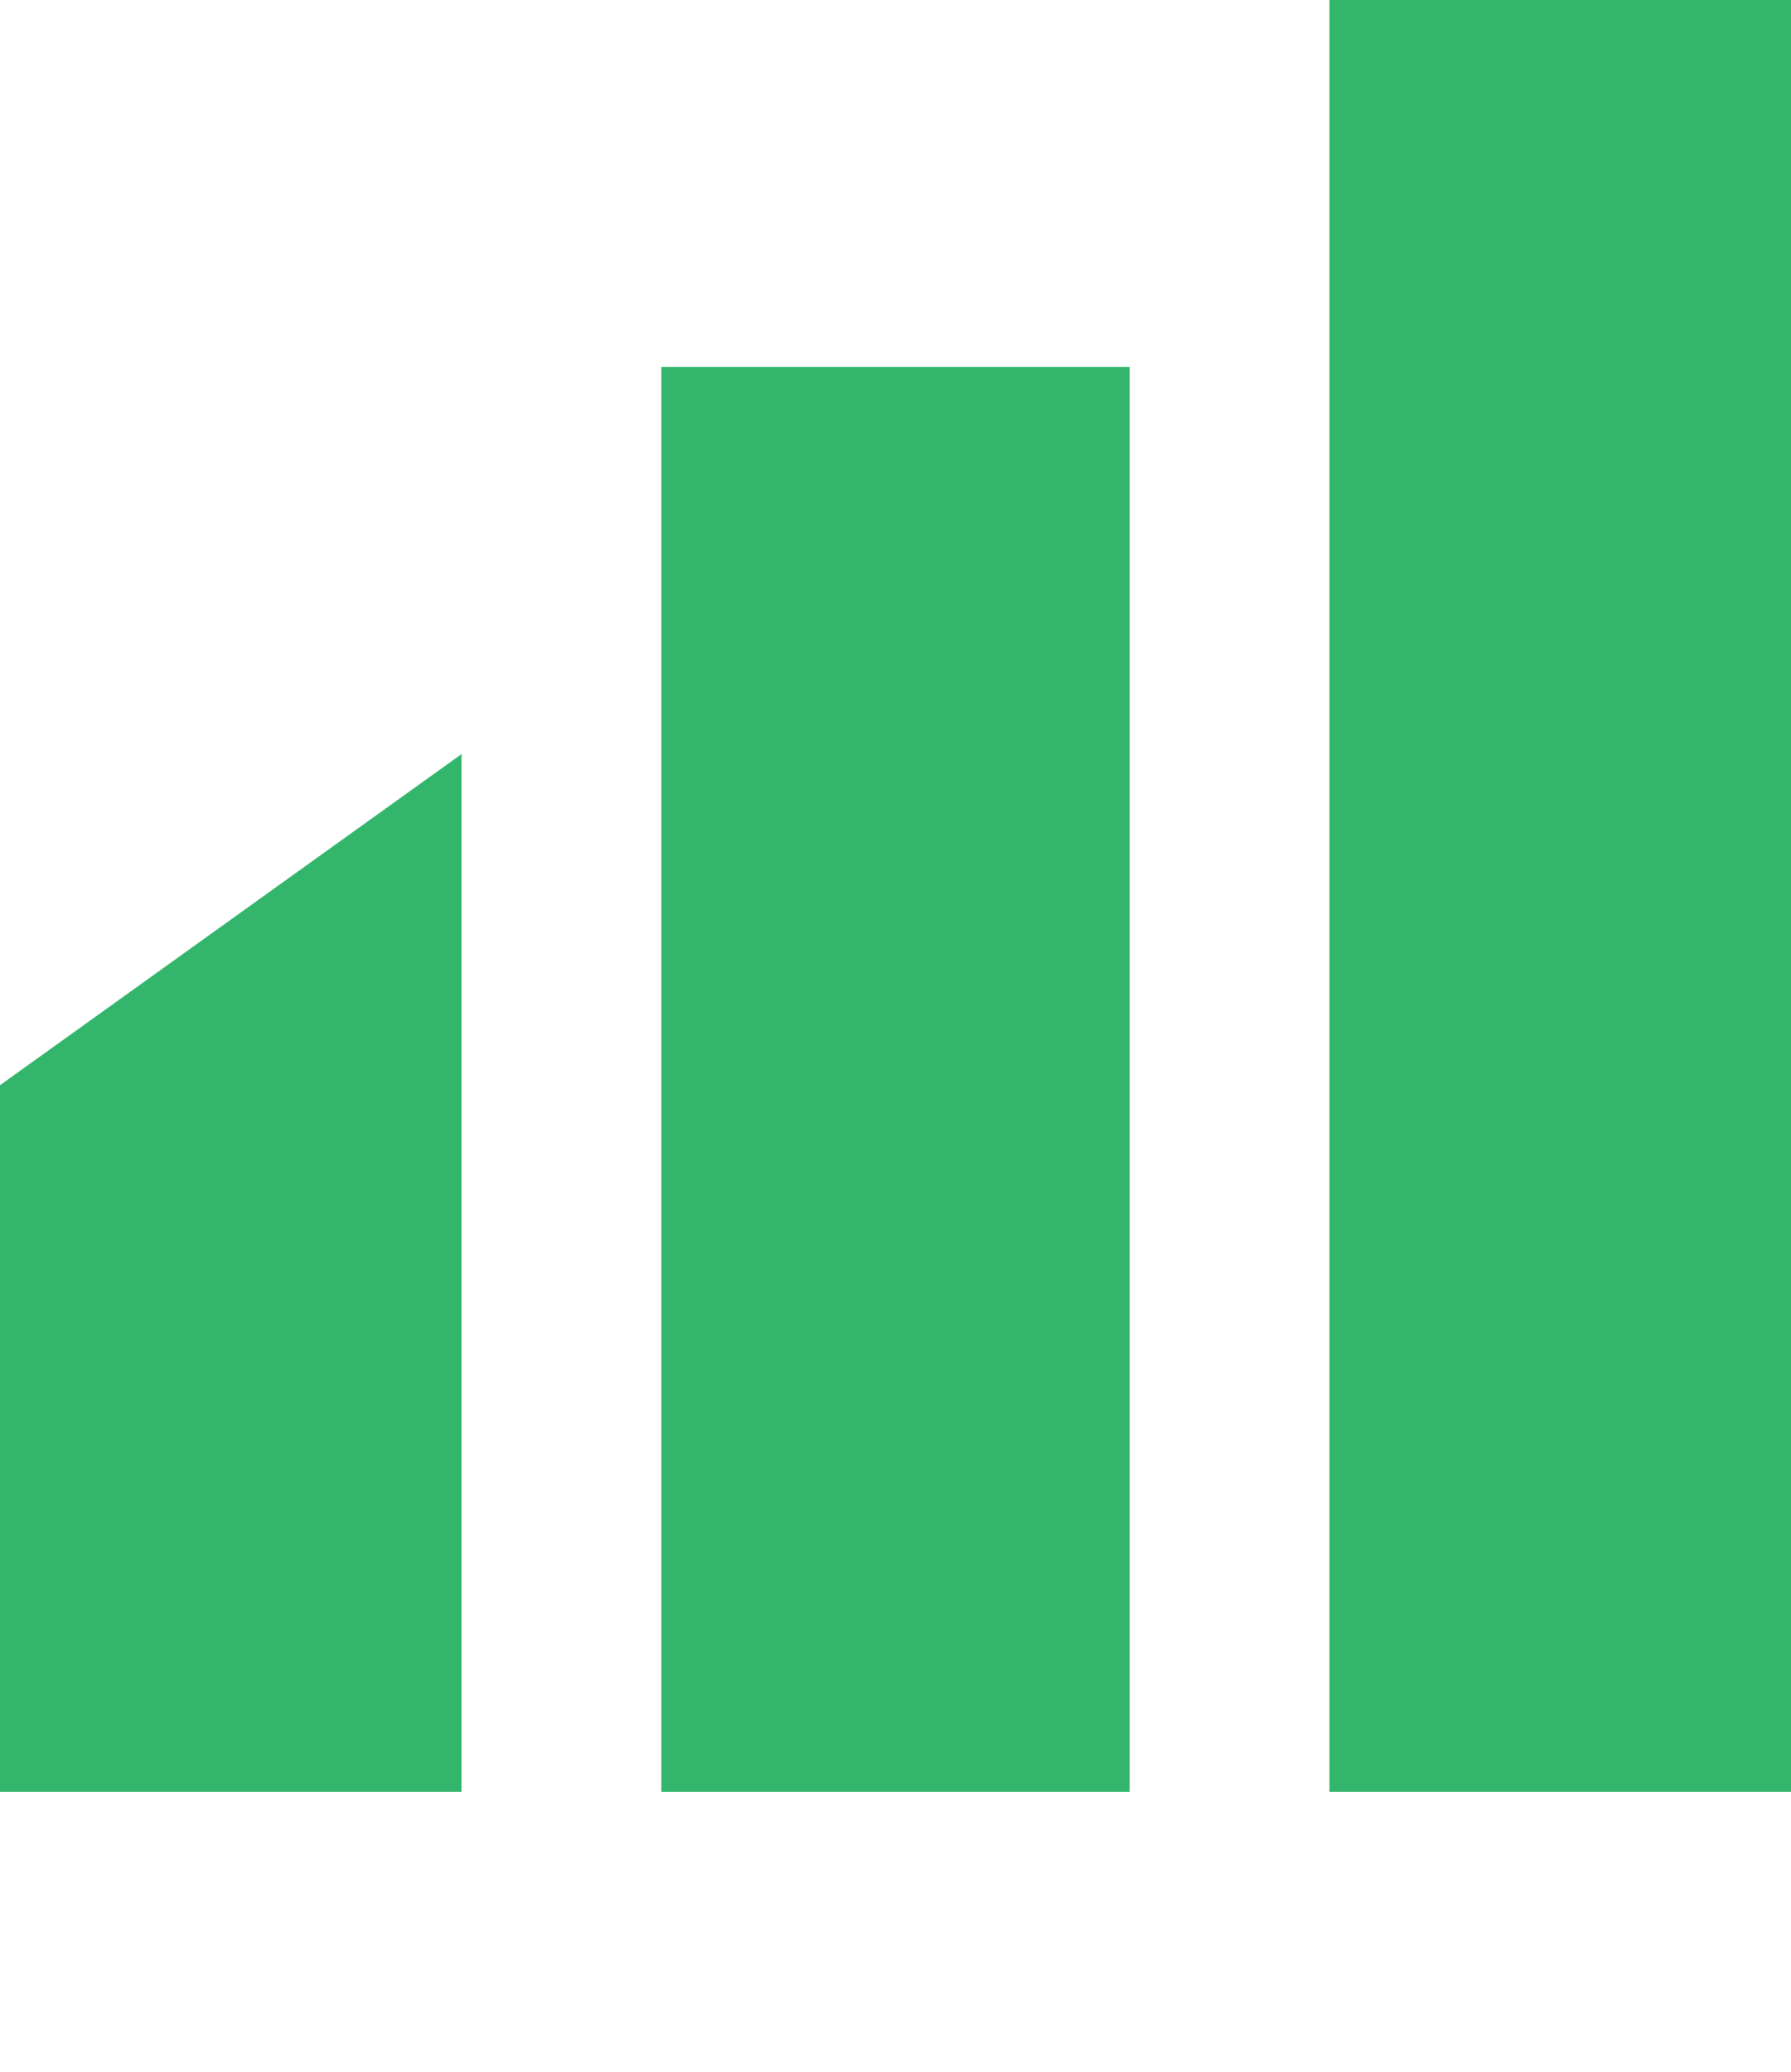 <svg width="32" height="37" viewBox="0 0 32 37" fill="none" xmlns="http://www.w3.org/2000/svg">
<g clip-path="url(#clip0_1679_3633)">
<path d="M8.246 13.468V32H-0.121V19.468L8.246 13.468Z" fill="#33B66C"/>
<path d="M20.184 6.555V32H11.816V6.555H20.184Z" fill="#33B66C"/>
<path d="M32.121 0V32H23.754V0H32.121Z" fill="#33B66C"/>
</g>
<defs>
<clipPath id="clip0_1679_3633">
<rect width="32" height="37" fill="white"/>
</clipPath>
</defs>
</svg>
